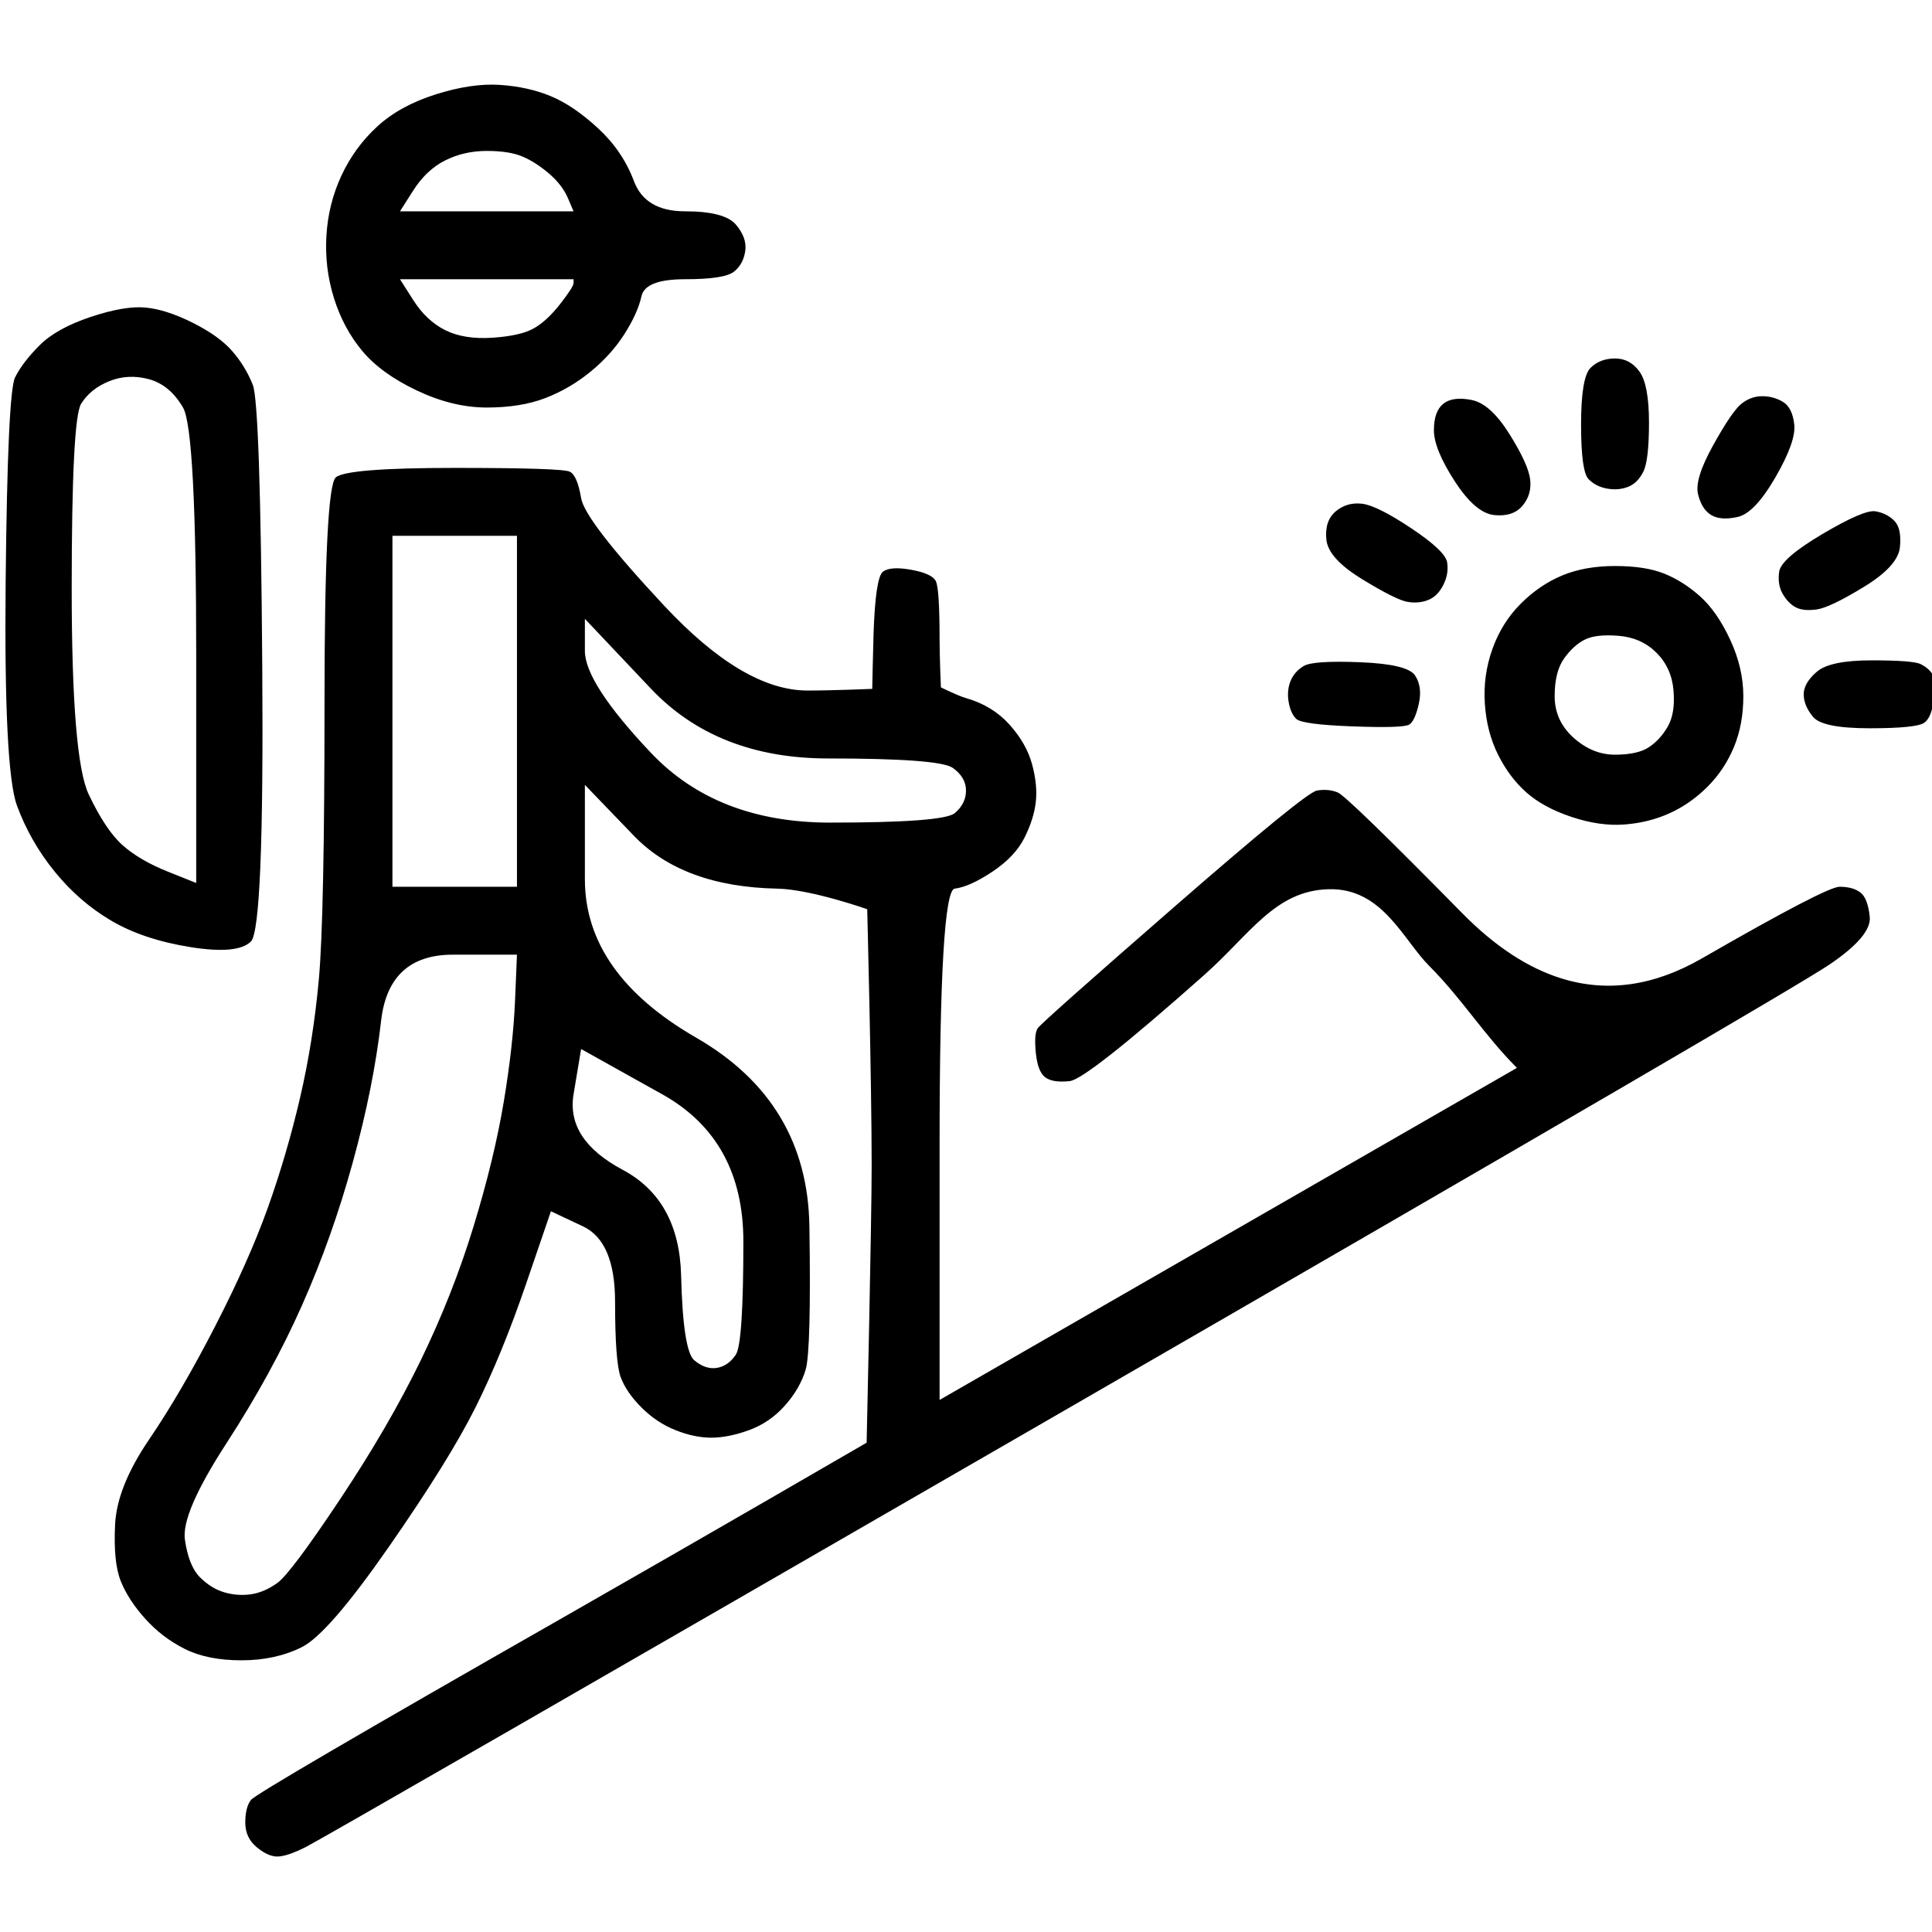 <?xml version="1.0" encoding="UTF-8" standalone="no"?>
<!DOCTYPE svg PUBLIC "-//W3C//DTD SVG 1.1//EN" "http://www.w3.org/Graphics/SVG/1.1/DTD/svg11.dtd">
<!-- Created with Vectornator (http://vectornator.io/) -->
<svg height="100%" stroke-miterlimit="10" style="fill-rule:nonzero;clip-rule:evenodd;stroke-linecap:round;stroke-linejoin:round;" version="1.1" viewBox="0 0 512 512" width="100%" xml:space="preserve" xmlns="http://www.w3.org/2000/svg" xmlns:vectornator="http://vectornator.io" xmlns:xlink="http://www.w3.org/1999/xlink">
<defs/>
<clipPath id="ArtboardFrame">
<rect height="512" width="512" x="0" y="0"/>
</clipPath>
<g clip-path="url(#ArtboardFrame)" id="Calque-1" vectornator:layerName="Calque 1">
<path d="M115.5 25C109.167 27 104 29.833 100 33.5C96 37.167 92.833 41.5 90.5 46.5C88.167 51.5 86.833 56.833 86.5 62.5C86.167 68.167 86.833 73.667 88.5 79C90.167 84.333 92.667 89 96 93C99.333 97 104.167 100.5 110.5 103.5C116.833 106.5 123 108 129 108C135 108 140.167 107.167 144.5 105.5C148.833 103.833 152.833 101.5 156.5 98.5C160.167 95.5 163.167 92.167 165.5 88.5C167.833 84.833 169.333 81.5 170 78.5C170.667 75.5 174.5 74 181.5 74C188.5 74 192.833 73.333 194.5 72C196.167 70.667 197.167 68.833 197.5 66.5C197.833 64.167 197 61.833 195 59.5C193 57.167 188.5 56 181.5 56C174.5 56 170 53.333 168 48C166 42.667 162.833 38 158.5 34C154.167 30 150 27.167 146 25.5C142 23.833 137.5 22.833 132.5 22.5C127.5 22.167 121.833 23 115.5 25ZM129 40C133 40 136.167 40.5 138.5 41.5C140.833 42.5 143.167 44 145.5 46C147.833 48 149.5 50.167 150.5 52.5C151 53.667 151.5 54.833 152 56C144.333 56 136.667 56 129 56C121.333 56 113.667 56 106 56C107.167 54.167 108.333 52.333 109.5 50.5C111.833 46.833 114.667 44.167 118 42.5C121.333 40.833 125 40 129 40ZM106 74C113.667 74 121.333 74 129 74C136.667 74 144.333 74 152 74C152 74.333 152 74.667 152 75C152 75.667 150.833 77.5 148.5 80.5C146.167 83.5 143.833 85.667 141.5 87C139.167 88.333 135.5 89.167 130.5 89.5C125.5 89.833 121.333 89.167 118 87.5C114.667 85.833 111.833 83.167 109.5 79.5C108.333 77.667 107.167 75.833 106 74ZM24 84C18 86 13.5 88.5 10.5 91.5C7.5 94.5 5.333 97.333 4 100C2.667 102.667 1.833 120.667 1.5 154C1.167 187.333 2.167 207.167 4.5 213.5C6.833 219.833 10.167 225.667 14.5 231C18.833 236.333 23.833 240.667 29.5 244C35.167 247.333 42.167 249.667 50.5 251C58.833 252.333 64.167 251.833 66.5 249.5C68.833 247.167 69.833 222.833 69.5 176.5C69.167 130.167 68.333 105.333 67 102C65.667 98.667 63.833 95.667 61.5 93C59.167 90.333 55.667 87.833 51 85.5C46.333 83.167 42.167 81.833 38.5 81.5C34.833 81.167 30 82 24 84ZM421.5 97.5C419.833 99.167 419 104.167 419 112.5C419 120.833 419.667 125.667 421 127C422.333 128.333 424 129.167 426 129.5C428 129.833 429.833 129.667 431.5 129C433.167 128.333 434.5 127 435.5 125C436.5 123 437 118.667 437 112C437 105.333 436.167 100.833 434.5 98.5C432.833 96.167 430.667 95 428 95C425.333 95 423.167 95.833 421.5 97.5ZM39.5 100.5C43.167 101.5 46.167 104 48.5 108C50.833 112 52 134 52 174C52 194 52 214 52 234C49.5 233 47 232 44.5 231C39.5 229 35.5 226.667 32.5 224C29.5 221.333 26.5 216.833 23.5 210.5C20.5 204.167 19 186 19 156C19 126 19.833 109.667 21.5 107C23.167 104.333 25.667 102.333 29 101C32.333 99.667 35.833 99.5 39.5 100.5ZM382.5 107C380.833 108.333 380 110.667 380 114C380 117.333 381.833 121.833 385.5 127.5C389.167 133.167 392.667 136.167 396 136.5C399.333 136.833 401.833 136 403.5 134C405.167 132 405.833 129.667 405.5 127C405.167 124.333 403.333 120.333 400 115C396.667 109.667 393.333 106.667 390 106C386.667 105.333 384.167 105.667 382.5 107ZM461.5 107C459.833 108.333 457.333 112 454 118C450.667 124 449.333 128.333 450 131C450.667 133.667 451.833 135.5 453.5 136.5C455.167 137.5 457.5 137.667 460.5 137C463.5 136.333 466.833 132.833 470.5 126.5C474.167 120.167 475.833 115.5 475.5 112.5C475.167 109.5 474.167 107.5 472.5 106.5C470.833 105.5 469 105 467 105C465 105 463.167 105.667 461.5 107ZM89 126.5C87 128.167 86 148 86 186C86 224 85.5 248.5 84.5 259.5C83.5 270.5 81.833 281 79.5 291C77.167 301 74.333 310.667 71 320C67.667 329.333 63 339.833 57 351.5C51 363.167 45.167 373.167 39.5 381.5C33.833 389.833 30.833 397.333 30.5 404C30.167 410.667 30.667 415.667 32 419C33.333 422.333 35.5 425.667 38.5 429C41.5 432.333 45 435 49 437C53 439 58 440 64 440C70 440 75.333 438.833 80 436.5C84.667 434.167 92.333 425.333 103 410C113.667 394.667 121.333 382.333 126 373C130.667 363.667 135.167 352.667 139.5 340C141.667 333.667 143.833 327.333 146 321C148.833 322.333 151.667 323.667 154.5 325C160.167 327.667 163 334.333 163 345C163 355.667 163.5 362.333 164.5 365C165.5 367.667 167.333 370.333 170 373C172.667 375.667 175.667 377.667 179 379C182.333 380.333 185.5 381 188.5 381C191.5 381 194.833 380.333 198.5 379C202.167 377.667 205.333 375.5 208 372.5C210.667 369.5 212.5 366.333 213.5 363C214.5 359.667 214.833 347 214.5 325C214.167 303 204.167 286.333 184.5 275C164.833 263.667 155 249.667 155 233C155 224.667 155 216.333 155 208C159.333 212.5 163.667 217 168 221.5C176.667 230.5 189.333 235.167 206 235.5C214.917 235.678 229.819 240.954 229.819 240.954C229.819 240.954 231 286.372 231 309C231 323.816 229.665 382.33 229.665 382.33C229.665 382.33 187.292 406.937 149.5 428.5C95.167 459.5 67.5 475.667 66.5 477C65.5 478.333 65 480.333 65 483C65 485.667 66 487.833 68 489.5C70 491.167 71.833 492 73.5 492C75.167 492 77.667 491.167 81 489.5C84.333 487.833 150.667 449.667 280 375C409.333 300.333 477.667 260.5 485 255.5C492.333 250.5 495.833 246.333 495.5 243C495.167 239.667 494.333 237.5 493 236.5C491.667 235.5 489.833 235 487.5 235C485.167 235 473 241.333 451 254C438.368 261.273 426.01 263.051 413.927 259.334C404.967 256.578 396.158 250.8 387.5 242C367.167 221.333 356.167 210.667 354.5 210C352.833 209.333 351 209.167 349 209.5C347 209.833 334.333 220.167 311 240.5C287.667 260.833 275.667 271.5 275 272.5C274.333 273.5 274.167 275.667 274.5 279C274.833 282.333 275.667 284.5 277 285.5C278.333 286.5 280.5 286.833 283.5 286.5C286.5 286.167 298.333 276.833 319 258.5C331.387 247.512 337.861 236.025 352.111 235.65C366.361 235.275 371.831 249.056 378.776 256C387.442 264.667 393.333 274.333 402 283C376.5 297.667 351 312.333 325.5 327C300 341.667 274.5 356.333 249 371C249 348.5 249 326 249 303.5C249 258.5 250.333 235.833 253 235.5C255.667 235.167 259 233.667 263 231C267 228.333 269.833 225.333 271.5 222C273.167 218.667 274.167 215.5 274.5 212.5C274.833 209.5 274.5 206.167 273.5 202.5C272.5 198.833 270.5 195.333 267.5 192C264.5 188.667 260.667 186.333 256 185C253.802 184.372 249.35 182.156 249.35 182.156C249.35 182.156 249 174.26 249 169.5C249 160.5 248.667 155.333 248 154C247.333 152.667 245.167 151.667 241.5 151C237.833 150.333 235.333 150.5 234 151.5C232.667 152.5 231.833 158 231.5 168C231.369 171.924 231.152 182.557 231.152 182.557C231.152 182.557 220.886 183 214 183C202.667 183 190 175.5 176 160.5C162 145.5 154.667 136 154 132C153.333 128 152.333 125.667 151 125C149.667 124.333 139.5 124 120.5 124C101.5 124 91 124.833 89 126.5ZM354 135.5C352 137.167 351.167 139.667 351.5 143C351.833 146.333 355 149.833 361 153.5C367 157.167 371 159.167 373 159.5C375 159.833 376.833 159.667 378.5 159C380.167 158.333 381.5 157 382.5 155C383.5 153 383.833 151 383.5 149C383.167 147 380 144 374 140C368 136 363.667 133.833 361 133.5C358.333 133.167 356 133.833 354 135.5ZM483 141.5C475.667 145.833 471.833 149.167 471.5 151.5C471.167 153.833 471.5 155.833 472.5 157.5C473.5 159.167 474.667 160.333 476 161C477.333 161.667 479.167 161.833 481.5 161.5C483.833 161.167 488 159.167 494 155.5C500 151.833 503.167 148.333 503.5 145C503.833 141.667 503.333 139.333 502 138C500.667 136.667 499 135.833 497 135.5C495 135.167 490.333 137.167 483 141.5ZM104 142C109.5 142 115 142 120.5 142C126 142 131.5 142 137 142C137 157.5 137 173 137 188.5C137 204 137 219.5 137 235C131.5 235 126 235 120.5 235C115 235 109.5 235 104 235C104 219.5 104 204 104 188.5C104 173 104 157.5 104 142ZM414 152.5C410 154.167 406.333 156.667 403 160C399.667 163.333 397.167 167.333 395.5 172C393.833 176.667 393.167 181.5 393.5 186.5C393.833 191.5 395 196 397 200C399 204 401.5 207.333 404.5 210C407.5 212.667 411.5 214.833 416.5 216.5C421.5 218.167 426.167 218.833 430.5 218.5C434.833 218.167 438.833 217.167 442.5 215.5C446.167 213.833 449.5 211.5 452.5 208.5C455.5 205.5 457.833 202 459.5 198C461.167 194 462 189.5 462 184.5C462 179.5 460.833 174.5 458.5 169.5C456.167 164.5 453.5 160.667 450.5 158C447.5 155.333 444.333 153.333 441 152C437.667 150.667 433.333 150 428 150C422.667 150 418 150.833 414 152.5ZM155 164C160.833 170.167 166.667 176.333 172.5 182.5C184.167 194.833 199.833 201 219.5 201C239.167 201 250.167 201.833 252.5 203.5C254.833 205.167 256 207.167 256 209.5C256 211.833 255 213.833 253 215.5C251 217.167 240 218 220 218C200 218 184.167 211.833 172.5 199.5C160.833 187.167 155 178.167 155 172.5C155 169.667 155 166.833 155 164ZM429 168.5C433 168.833 436.333 170.333 439 173C441.667 175.667 443.167 179 443.5 183C443.833 187 443.333 190.167 442 192.5C440.667 194.833 439 196.667 437 198C435 199.333 432 200 428 200C424 200 420.333 198.5 417 195.5C413.667 192.5 412 188.833 412 184.5C412 180.167 412.833 176.833 414.5 174.5C416.167 172.167 418 170.5 420 169.5C422 168.5 425 168.167 429 168.5ZM345.5 176.5C343.833 177.5 342.667 178.833 342 180.5C341.333 182.167 341.167 184 341.5 186C341.833 188 342.5 189.5 343.5 190.5C344.5 191.5 349.5 192.167 358.5 192.5C367.5 192.833 372.5 192.667 373.5 192C374.5 191.333 375.333 189.5 376 186.5C376.667 183.5 376.333 181 375 179C373.667 177 368.833 175.833 360.5 175.5C352.167 175.167 347.167 175.5 345.5 176.5ZM481.5 178C479.167 180 478 182 478 184C478 186 478.833 188 480.5 190C482.167 192 487.167 193 495.5 193C503.833 193 508.667 192.5 510 191.5C511.333 190.5 512.167 188.333 512.5 185C512.833 181.667 512.667 179.5 512 178.5C511.333 177.5 510.333 176.667 509 176C507.667 175.333 503.333 175 496 175C488.667 175 483.833 176 481.5 178ZM120 253C125.667 253 131.333 253 137 253C136.833 257 136.667 261 136.5 265C136.167 273 135.167 282 133.5 292C131.833 302 129.167 313 125.5 325C121.833 337 117.167 348.833 111.5 360.5C105.833 372.167 98.667 384.5 90 397.5C81.333 410.5 75.833 417.833 73.5 419.5C71.167 421.167 68.833 422.167 66.5 422.5C64.167 422.833 61.833 422.667 59.5 422C57.167 421.333 55 420 53 418C51 416 49.667 412.667 49 408C48.333 403.333 52 394.833 60 382.5C68 370.167 74.667 358 80 346C85.333 334 89.833 321.333 93.5 308C97.167 294.667 99.667 282.167 101 270.5C102.333 258.833 108.667 253 120 253ZM154 278C161.167 282 168.333 286 175.5 290C189.833 298 197 311 197 329C197 347 196.333 357 195 359C193.667 361 192 362.167 190 362.5C188 362.833 186 362.167 184 360.5C182 358.833 180.833 351.333 180.5 338C180.167 324.667 175 315.333 165 310C155 304.667 150.667 298 152 290C152.667 286 153.333 282 154 278Z" fill="#000000" fill-rule="nonzero" opacity="1" stroke="none" vectornator:layerName="Courbe 1"/>
</g>
</svg>
